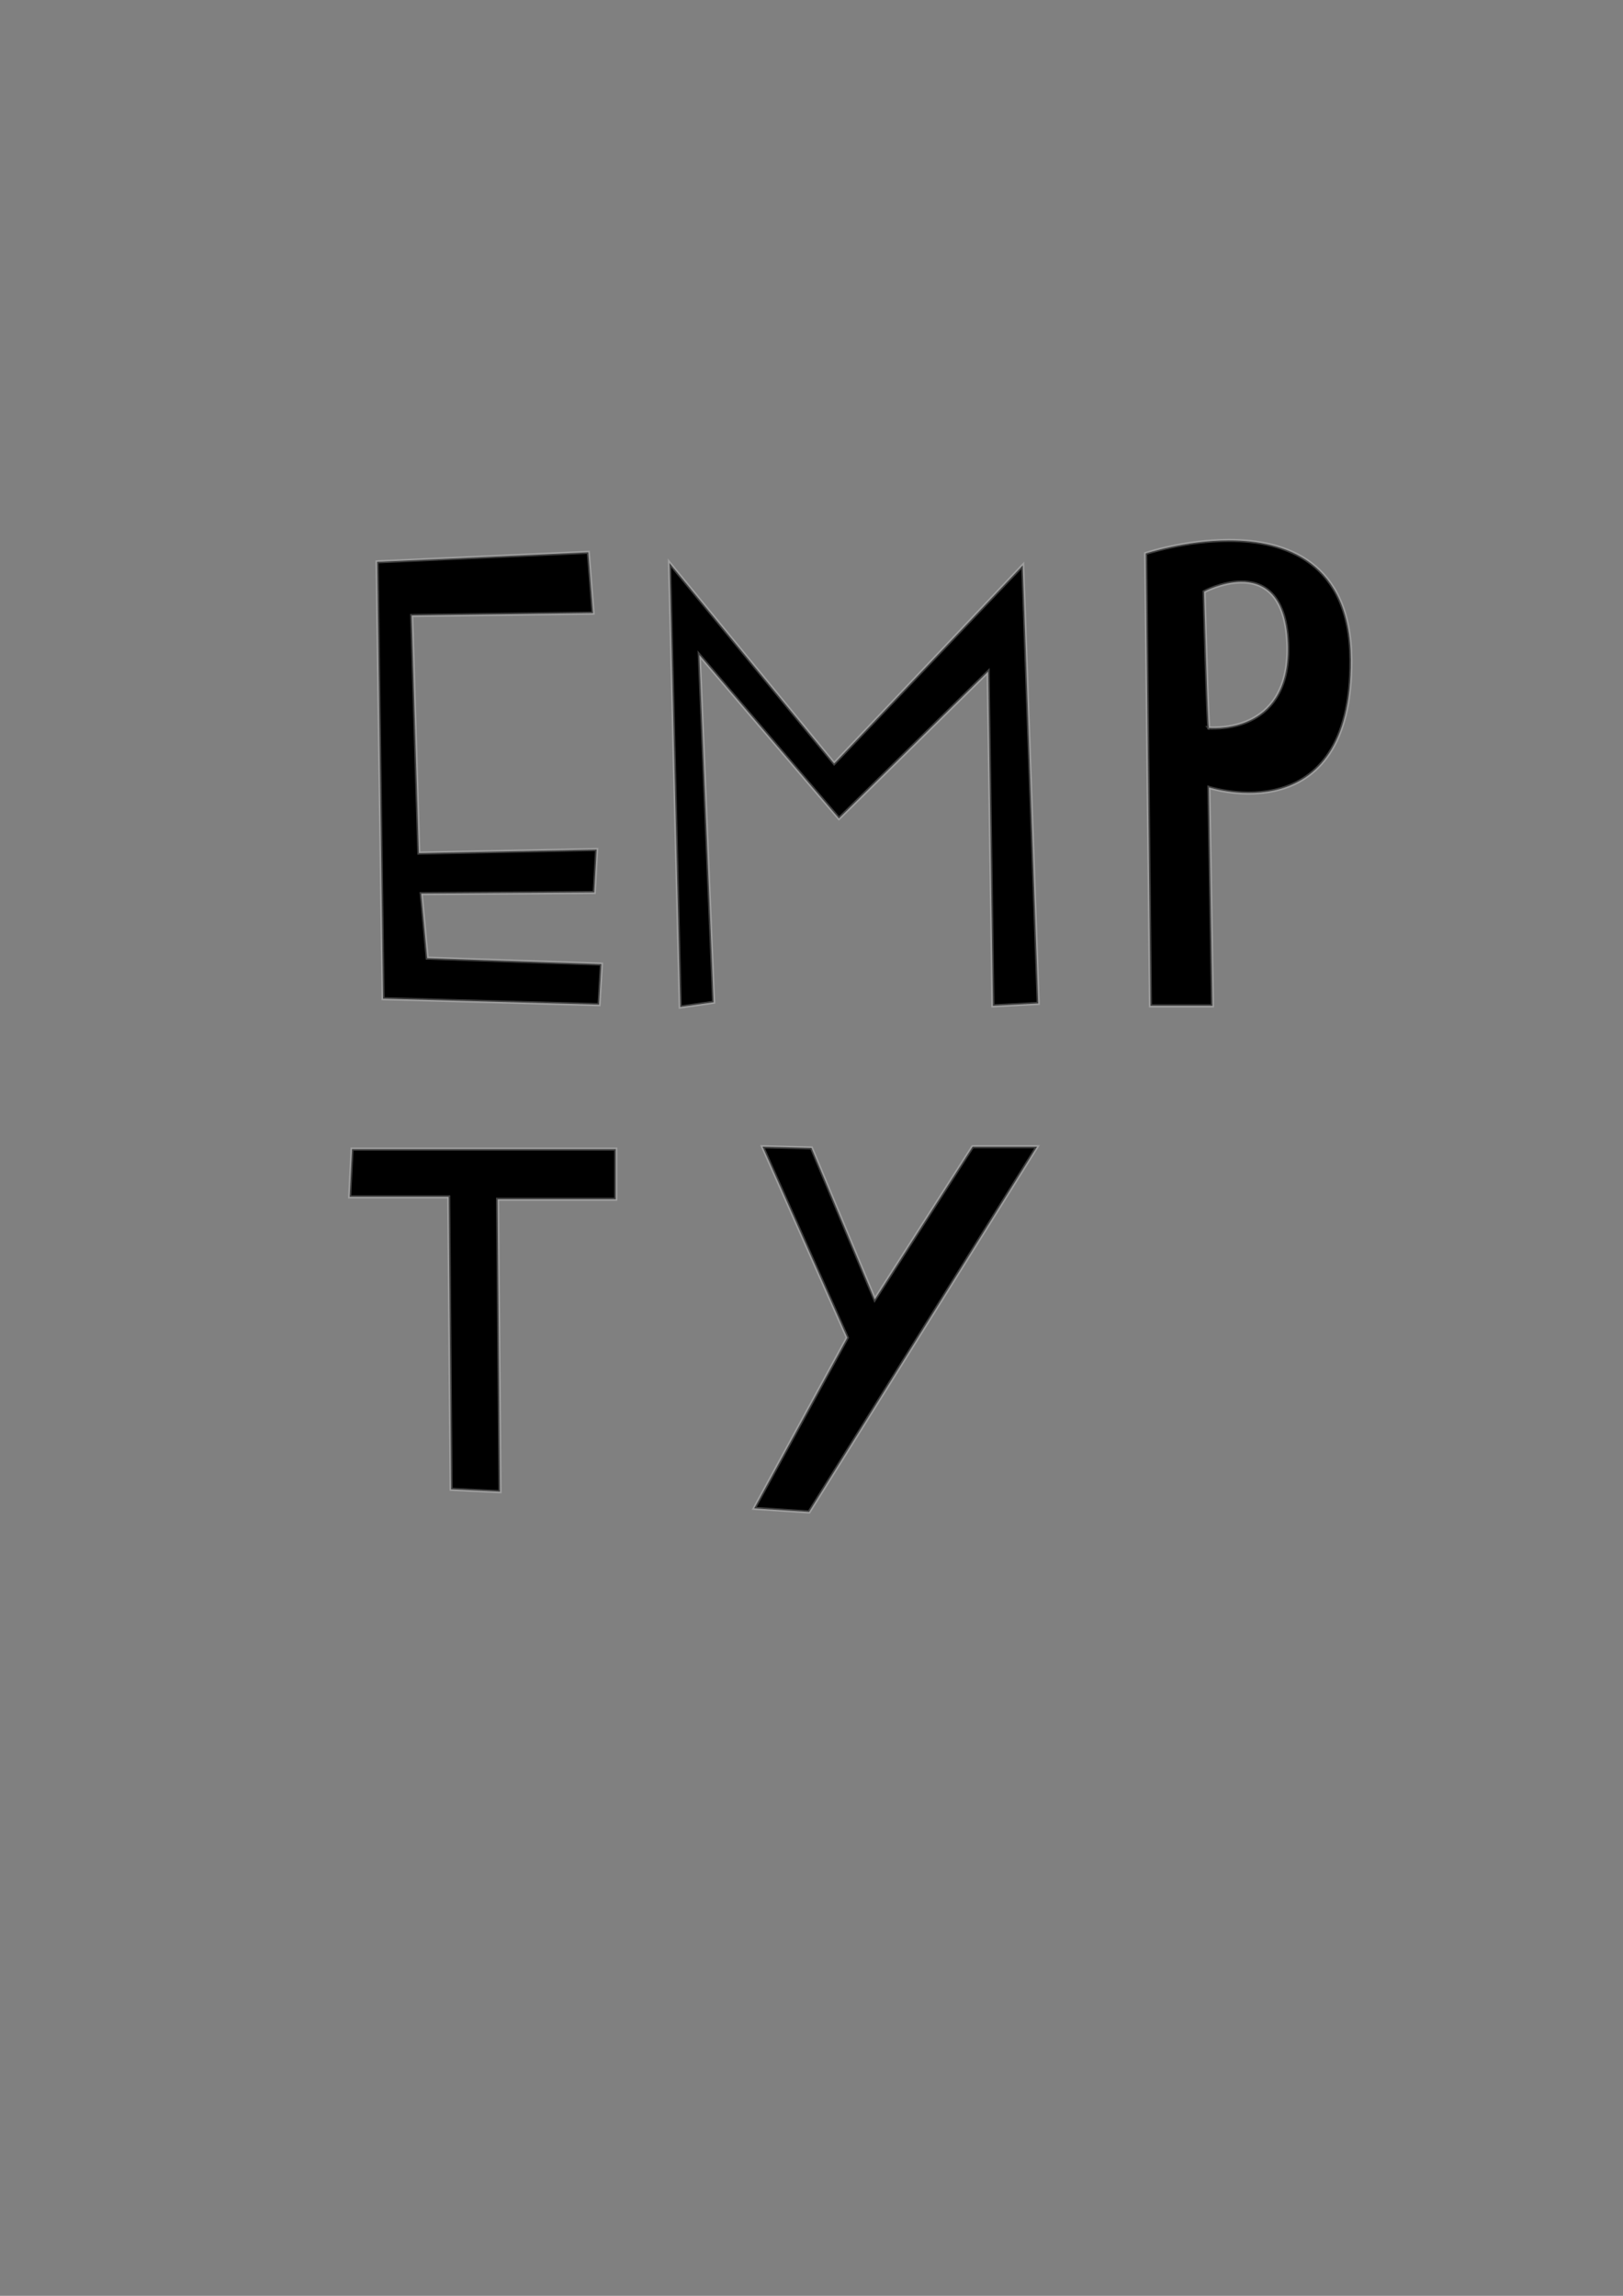 <?xml version="1.0" encoding="UTF-8" standalone="no"?>
<!-- Created with Inkscape (http://www.inkscape.org/) -->

<svg
   width="210mm"
   height="297mm"
   viewBox="0 0 210 297"
   version="1.1"
   id="svg1"
   inkscape:version="1.4 (e7c3feb100, 2024-10-09)"
   sodipodi:docname="empty.svg"
   inkscape:export-filename="empty.pdf"
   inkscape:export-xdpi="96"
   inkscape:export-ydpi="96"
   xmlns:inkscape="http://www.inkscape.org/namespaces/inkscape"
   xmlns:sodipodi="http://sodipodi.sourceforge.net/DTD/sodipodi-0.dtd"
   xmlns="http://www.w3.org/2000/svg"
   xmlns:svg="http://www.w3.org/2000/svg">
  <rect x="0" y="0" width="210" height="297" fill="#808080" stroke="none"/>
  <sodipodi:namedview
     id="namedview1"
     pagecolor="#ffffff"
     bordercolor="#000000"
     borderopacity="0.25"
     inkscape:showpageshadow="2"
     inkscape:pageopacity="0.0"
     inkscape:pagecheckerboard="0"
     inkscape:deskcolor="#d1d1d1"
     inkscape:document-units="mm"
     inkscape:zoom="0.85670232"
     inkscape:cx="566.70793"
     inkscape:cy="542.77896"
     inkscape:window-width="1504"
     inkscape:window-height="931"
     inkscape:window-x="0"
     inkscape:window-y="0"
     inkscape:window-maximized="1"
     inkscape:current-layer="layer1" />
  <defs
     id="defs1" />
  <g
     inkscape:label="Layer 1"
     inkscape:groupmode="layer"
     id="layer1">
    <path
       style="fill:#000000;stroke:#ffffff;stroke-width:0.407;stroke-opacity:0.248"
       d="m 48.791,72.68 0.772,56.518 27.95,0.772 0.309,-5.25 -22.545,-0.772 -0.772,-8.339 22.391,-0.154 0.309,-5.559 -23.009,0.463 -0.927,-30.73 23.472,-0.309 -0.618,-7.875 z"
       id="path1" />
    <path
       style="fill:#000000;stroke:#ffffff;stroke-width:0.407;stroke-opacity:0.248"
       d="m 88.014,130.278 -1.39,-57.444 21.31,25.942 24.398,-25.634 2.007,56.672 -5.868,0.309 -0.618,-43.237 -19.302,18.994 -18.067,-21.155 1.853,44.936 z"
       id="path2" />
    <path
       id="path3"
       style="fill:#000000;stroke:#ffffff;stroke-width:0.407;stroke-opacity:0.248"
       d="m 158.991,69.907 c -5.699,0.007 -10.753,1.692 -10.753,1.692 l 0.618,58.525 h 8.029 l -0.463,-28.259 c 0,0 18.53,6.022 18.376,-16.523 -0.087,-12.682 -8.48,-15.445 -15.807,-15.435 z m 1.531,5.378 c 2.784,-0.044 5.817,1.426 6.092,7.896 0.48,11.321 -8.862,11.068 -10.181,10.977 0.117,0.128 -0.165,-0.013 -0.165,-0.013 0,0 0.066,0.006 0.165,0.013 -0.004,-0.005 -0.005,-0.007 -0.011,-0.013 -0.154,-0.154 -0.618,-17.604 -0.618,-17.604 0,0 2.261,-1.217 4.718,-1.256 z" />
    <path
       style="fill:#000000;stroke:#ffffff;stroke-width:0.407;stroke-opacity:0.248"
       d="m 45.548,148.654 h 34.127 v 6.486 H 64.388 l 0.309,37.833 -6.331,-0.309 -0.309,-37.833 H 45.24 Z"
       id="path4" />
    <path
       style="fill:#000000;stroke:#ffffff;stroke-width:0.407;stroke-opacity:0.248"
       d="M 98.669,148.346 105,148.5 l 8.184,19.611 12.662,-19.766 h 8.339 l -29.494,47.252 -7.103,-0.463 12.045,-22.082 z"
       id="path5" />
  </g>
</svg>
